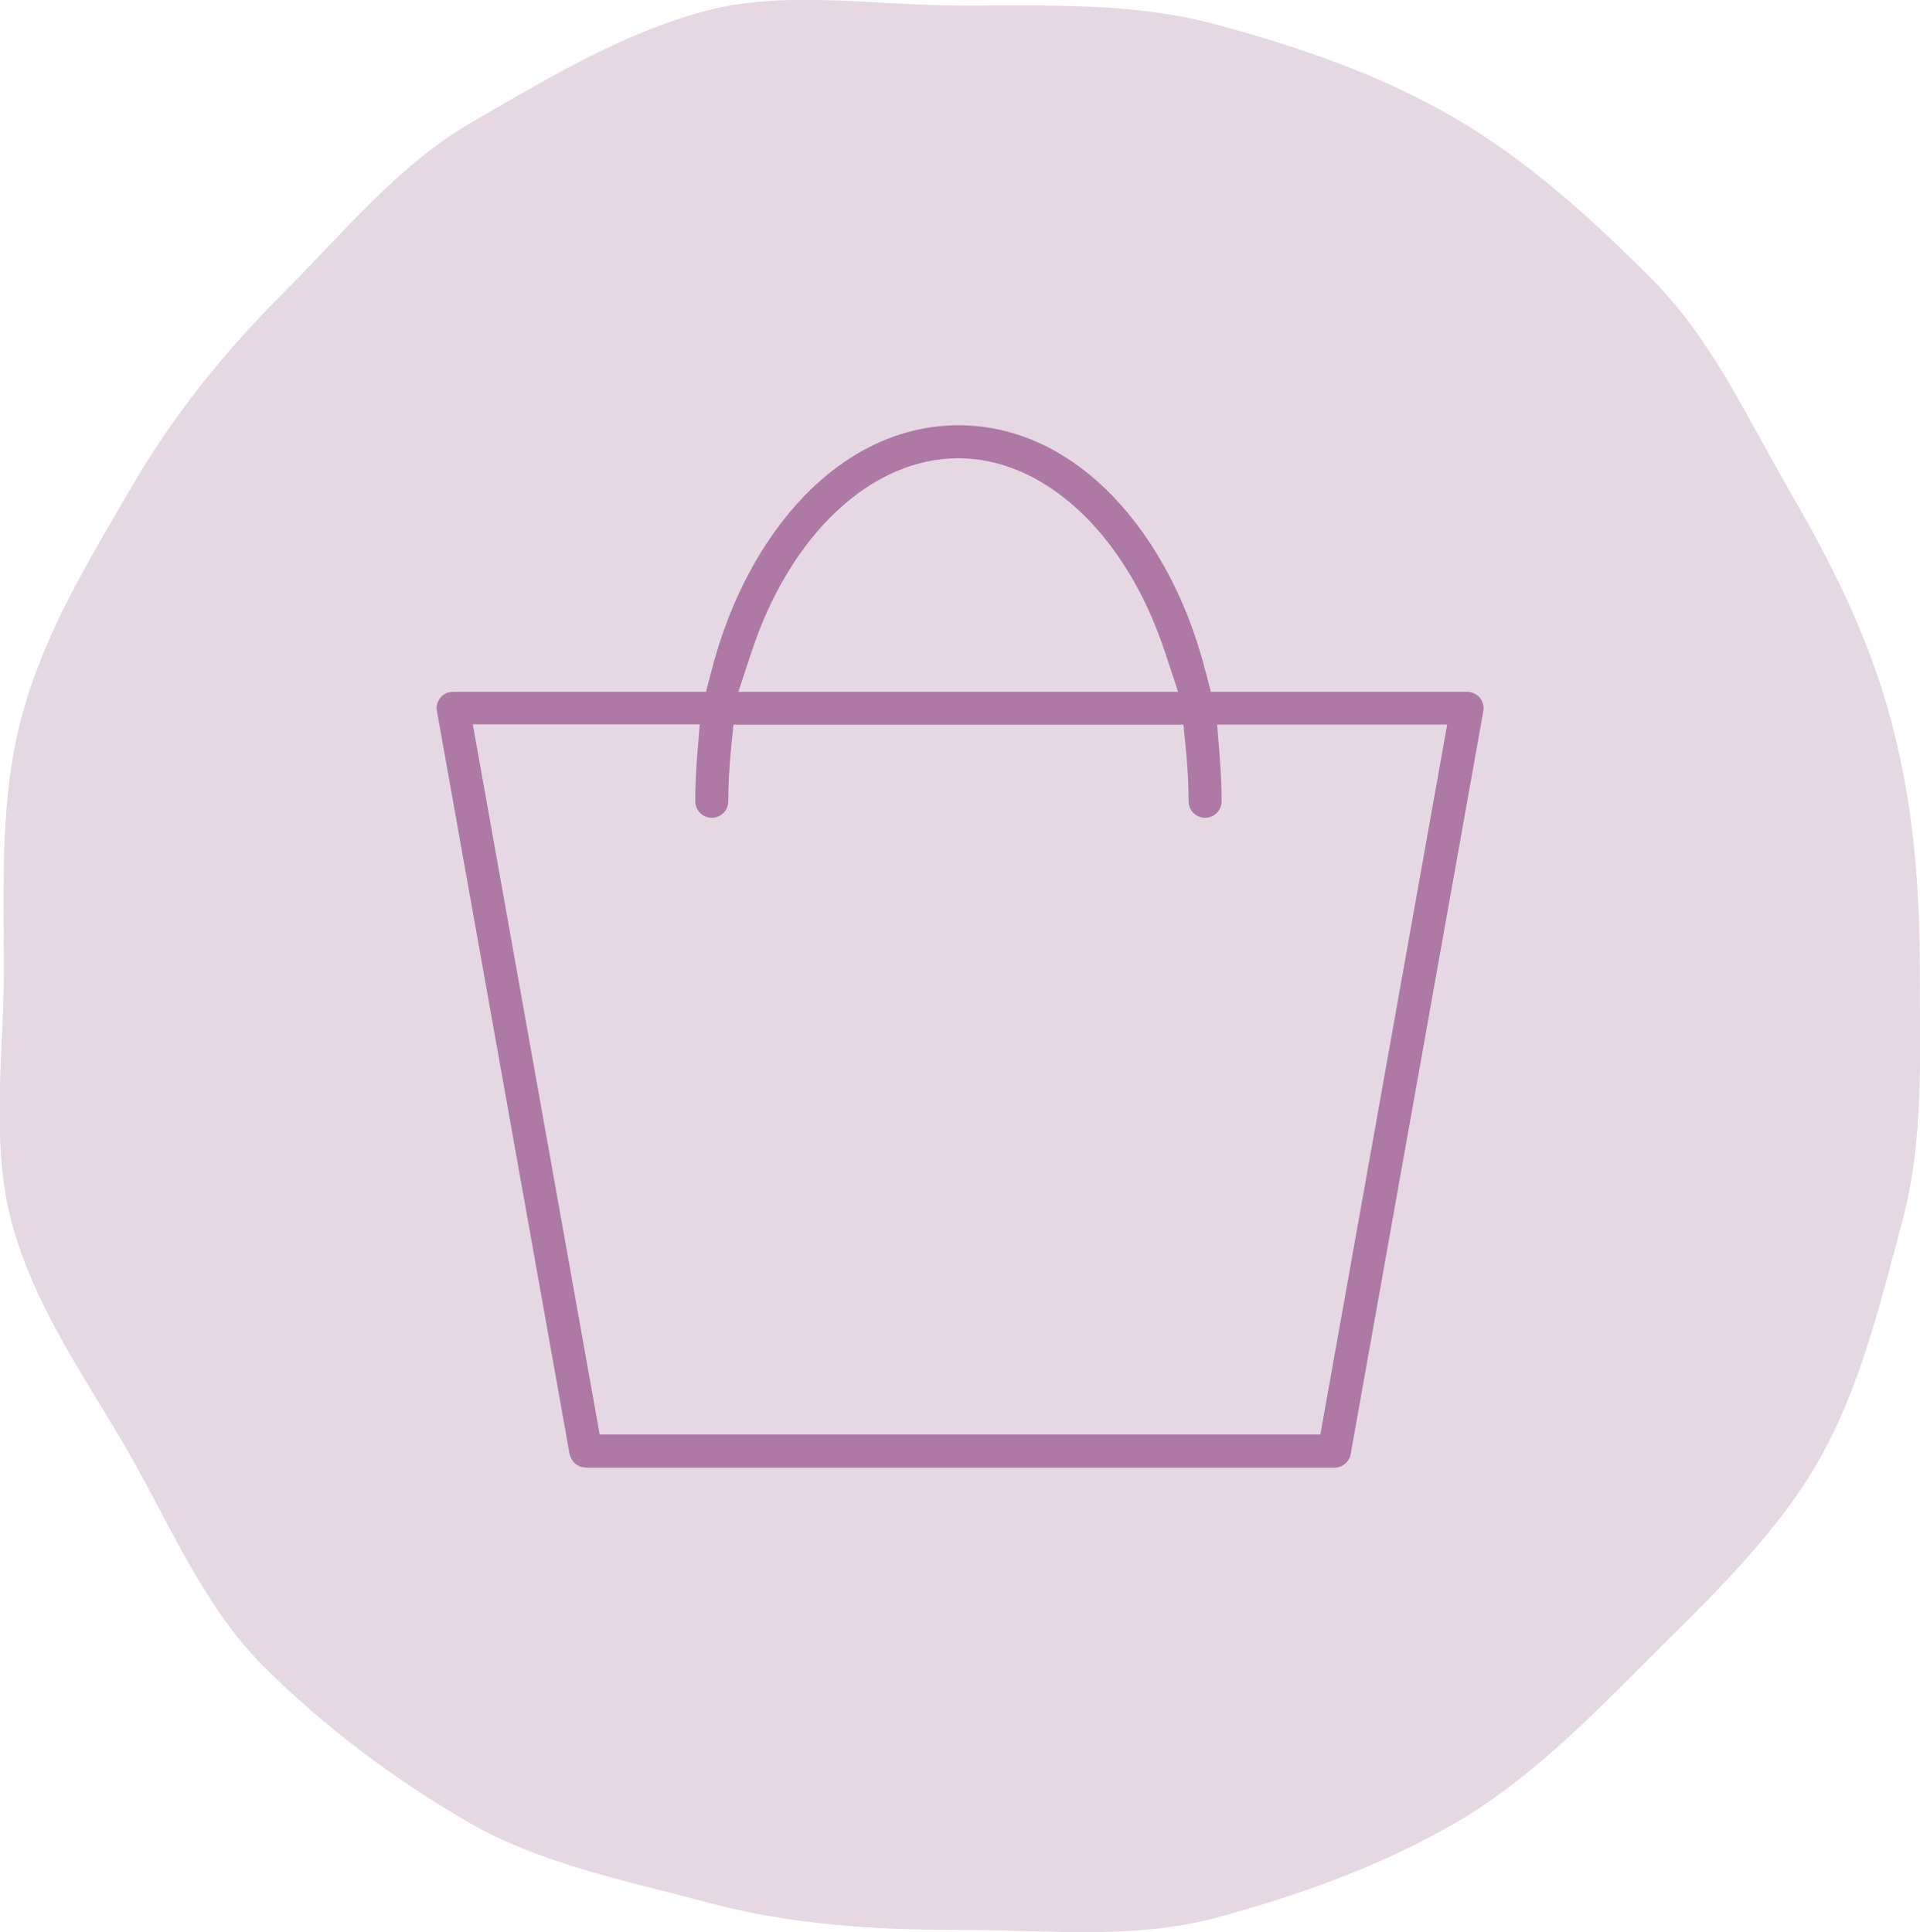 <svg viewBox="0 0 86.13 86.68" xmlns="http://www.w3.org/2000/svg"><path d="m86.12 43.46c0 3.92.19 7.7-.78 11.32-1 3.74-1.92 7.59-3.82 10.86-1.92 3.32-4.81 6.04-7.5 8.73-2.7 2.7-5.45 5.52-8.77 7.44-3.27 1.89-6.99 3.24-10.73 4.24-3.61.97-7.49.54-11.41.54s-7.62-.24-11.24-1.2c-3.74-1-7.6-1.75-10.87-3.64-3.32-1.92-6.49-4.3-9.19-7-2.69-2.69-4.19-6.38-6.11-9.7-1.89-3.27-4.17-6.45-5.17-10.18-.97-3.61-.36-7.49-.36-11.41s-.17-7.68.8-11.3c1-3.74 2.98-6.95 4.88-10.22 1.92-3.32 4.21-6.15 6.91-8.85 2.69-2.69 5.11-5.7 8.43-7.62 3.27-1.89 6.68-3.97 10.42-4.97 3.61-.97 7.59-.25 11.51-.25s7.74-.14 11.36.83c3.74 1 7.43 2.27 10.7 4.17 3.32 1.92 6.21 4.55 8.9 7.25 2.69 2.69 4.27 6.19 6.19 9.51 1.89 3.27 3.55 6.53 4.55 10.27.97 3.61 1.3 7.26 1.3 11.17" fill="#e5d8e3"/><path d="m26.28 65.84c-.36 0-.66-.26-.73-.61l-5.95-33.33c-.04-.22.02-.43.16-.6s.35-.26.57-.26h11.34l.27-1.03c.58-2.21 1.46-4.19 2.62-5.88 2.23-3.26 5.23-5.05 8.44-5.05s6.2 1.79 8.43 5.05c1.16 1.69 2.04 3.67 2.62 5.88l.27 1.03h11.49c.22 0 .43.1.57.26.14.17.2.39.16.61l-5.95 33.33c-.06.35-.37.61-.73.61h-33.58zm.62-1.48h32.33l5.69-31.85h-10.32l.12 1.49c.05.67.08 1.33.08 1.95 0 .41-.33.74-.74.74s-.74-.33-.74-.74c0-.73-.04-1.47-.11-2.2l-.12-1.24h-20.19l-.12 1.24c-.07.73-.11 1.47-.11 2.2 0 .41-.33.74-.74.74s-.74-.33-.74-.74c0-.63.03-1.29.08-1.96l.12-1.49h-10.18l5.69 31.85zm16.09-43.8c-3.89 0-7.53 3.4-9.27 8.67l-.6 1.81h19.73l-.6-1.81c-1.74-5.26-5.38-8.67-9.27-8.67" fill="#ae79a5"/></svg>